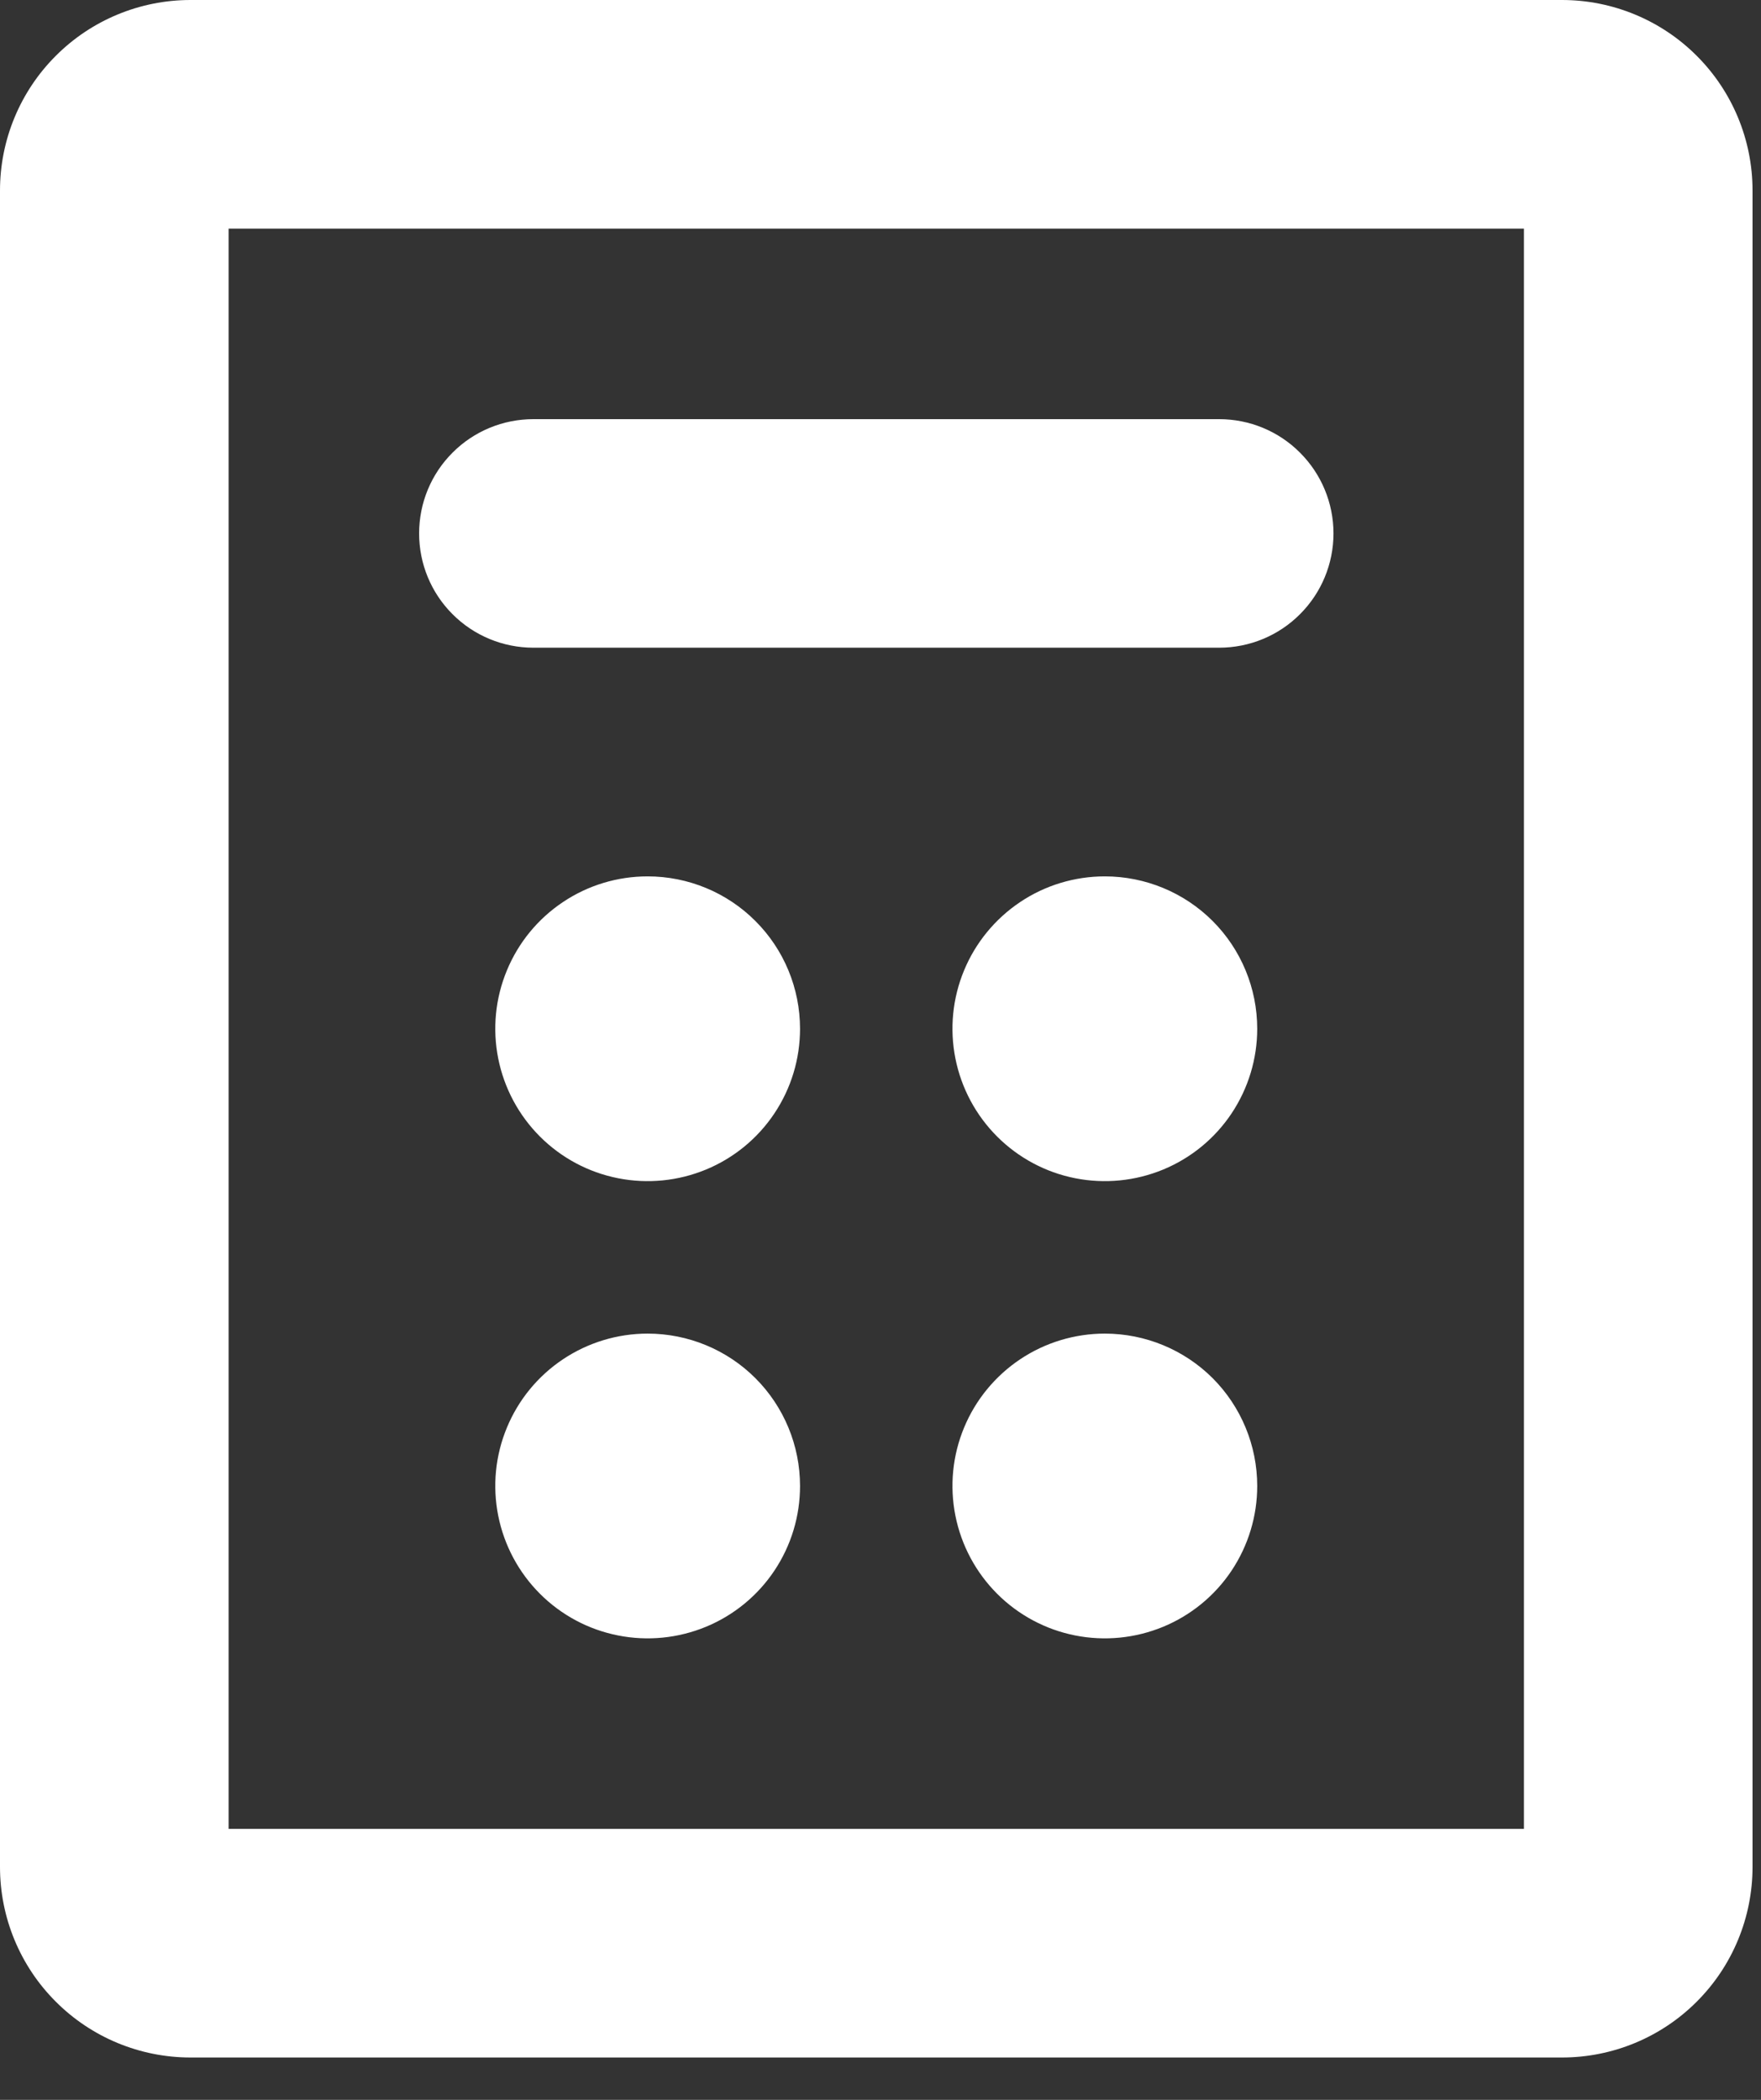 <svg width="26" height="31" viewBox="0 0 26 31" fill="none" xmlns="http://www.w3.org/2000/svg">
<rect x="0" y="0" width="26" height="31" fill="#333333" stroke="none"/>
<path d="M23.062 0H2.812C2.067 0 1.351 0.296 0.824 0.824C0.296 1.351 0 2.067 0 2.812V27.562C0 28.308 0.296 29.024 0.824 29.551C1.351 30.079 2.067 30.375 2.812 30.375H23.062C23.808 30.375 24.524 30.079 25.051 29.551C25.579 29.024 25.875 28.308 25.875 27.562V2.812C25.875 2.067 25.579 1.351 25.051 0.824C24.524 0.296 23.808 0 23.062 0ZM22.5 27H3.375V3.375H22.5V27ZM6.188 7.875C6.188 7.427 6.365 6.998 6.682 6.682C6.998 6.365 7.427 6.188 7.875 6.188H18C18.448 6.188 18.877 6.365 19.193 6.682C19.51 6.998 19.688 7.427 19.688 7.875C19.688 8.323 19.51 8.752 19.193 9.068C18.877 9.385 18.448 9.562 18 9.562H7.875C7.427 9.562 6.998 9.385 6.682 9.068C6.365 8.752 6.188 8.323 6.188 7.875ZM11.812 15.188C11.812 15.633 11.681 16.067 11.433 16.438C11.186 16.808 10.835 17.096 10.424 17.266C10.012 17.436 9.56 17.481 9.124 17.394C8.687 17.308 8.286 17.093 7.972 16.779C7.657 16.464 7.443 16.063 7.356 15.627C7.269 15.19 7.313 14.738 7.484 14.326C7.654 13.915 7.942 13.564 8.312 13.317C8.682 13.069 9.117 12.938 9.562 12.938C10.159 12.938 10.732 13.175 11.153 13.597C11.575 14.018 11.812 14.591 11.812 15.188ZM18.562 15.188C18.562 15.633 18.43 16.067 18.183 16.438C17.936 16.808 17.585 17.096 17.174 17.266C16.762 17.436 16.31 17.481 15.873 17.394C15.437 17.308 15.036 17.093 14.722 16.779C14.407 16.464 14.193 16.063 14.106 15.627C14.019 15.19 14.063 14.738 14.234 14.326C14.404 13.915 14.693 13.564 15.062 13.317C15.432 13.069 15.867 12.938 16.312 12.938C16.909 12.938 17.482 13.175 17.904 13.597C18.325 14.018 18.562 14.591 18.562 15.188ZM11.812 21.938C11.812 22.383 11.681 22.817 11.433 23.188C11.186 23.558 10.835 23.846 10.424 24.016C10.012 24.186 9.56 24.231 9.124 24.144C8.687 24.058 8.286 23.843 7.972 23.529C7.657 23.214 7.443 22.813 7.356 22.377C7.269 21.94 7.313 21.488 7.484 21.076C7.654 20.665 7.942 20.314 8.312 20.067C8.682 19.82 9.117 19.688 9.562 19.688C10.159 19.688 10.732 19.925 11.153 20.346C11.575 20.768 11.812 21.341 11.812 21.938ZM18.562 21.938C18.562 22.383 18.43 22.817 18.183 23.188C17.936 23.558 17.585 23.846 17.174 24.016C16.762 24.186 16.31 24.231 15.873 24.144C15.437 24.058 15.036 23.843 14.722 23.529C14.407 23.214 14.193 22.813 14.106 22.377C14.019 21.94 14.063 21.488 14.234 21.076C14.404 20.665 14.693 20.314 15.062 20.067C15.432 19.82 15.867 19.688 16.312 19.688C16.909 19.688 17.482 19.925 17.904 20.346C18.325 20.768 18.562 21.341 18.562 21.938Z" fill="white"/>
</svg>
